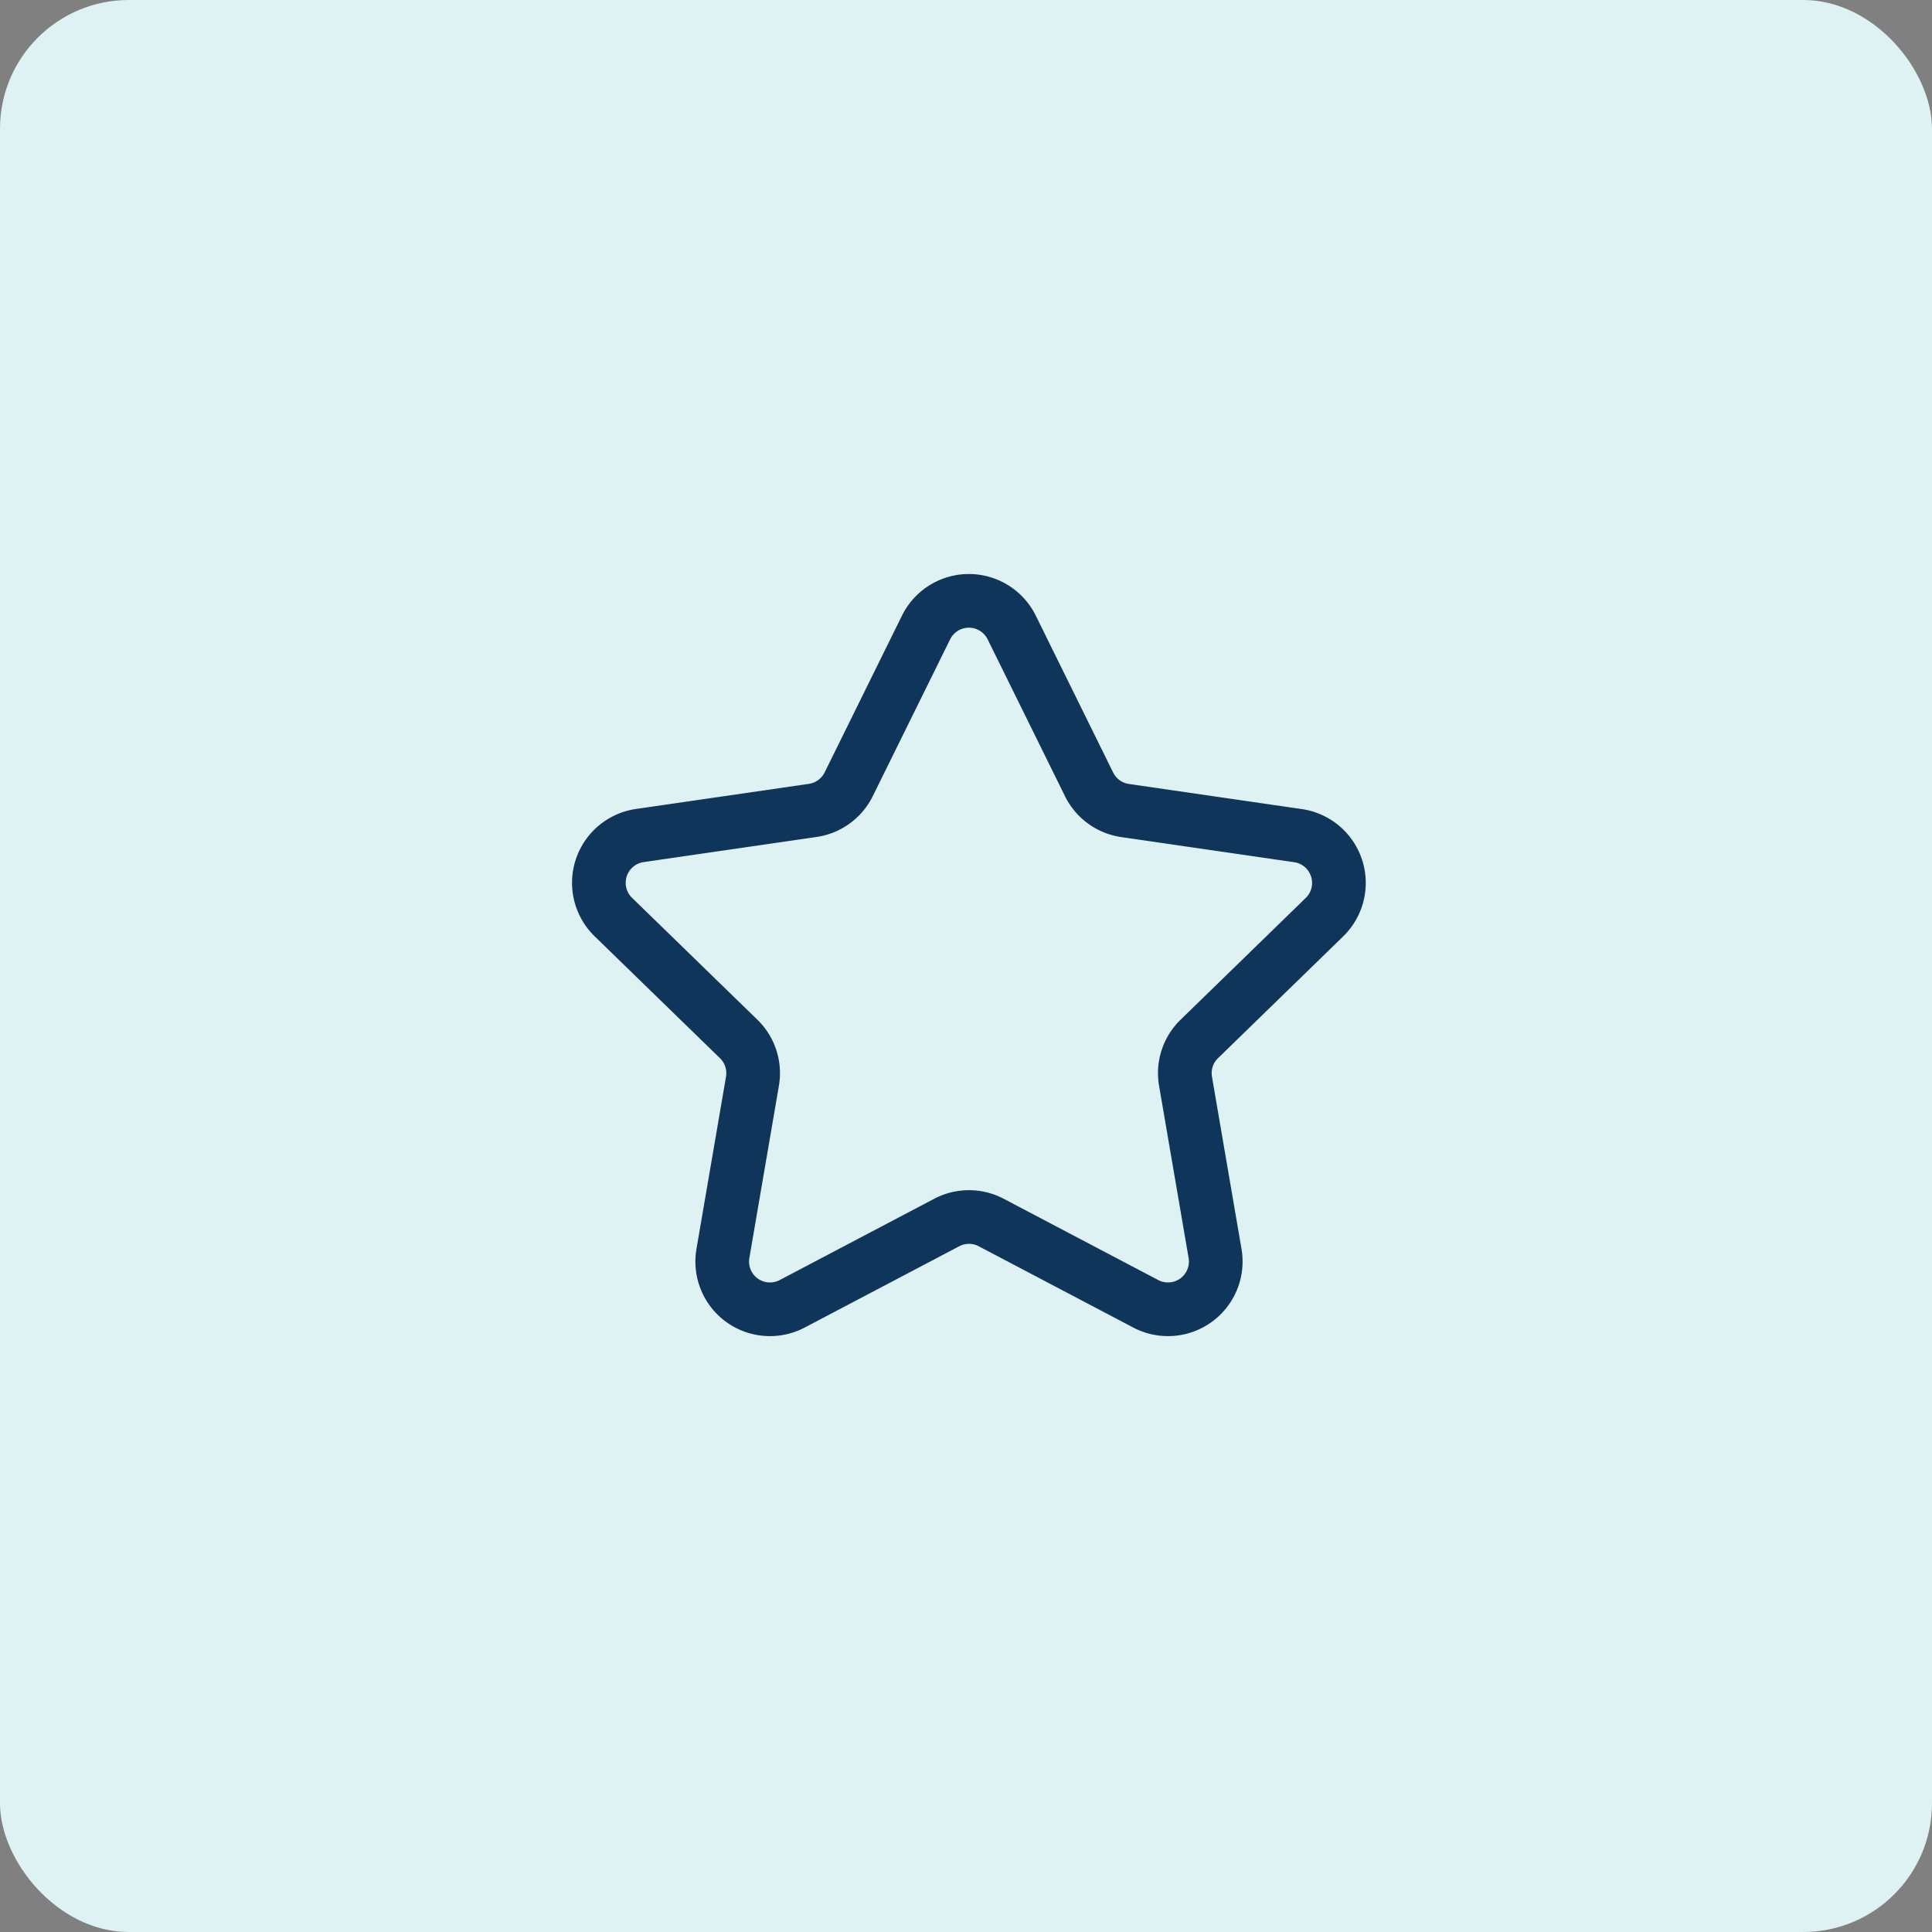 <svg xmlns="http://www.w3.org/2000/svg" width="90" height="90" viewBox="0 0 90 90">
  <rect x="0" y="0" width="90" height="90" fill="#808080" stroke="none"/>
  <g id="Group_32200" data-name="Group 32200" transform="translate(0.091 -339)">
    <rect id="Rectangle_2871" data-name="Rectangle 2871" width="90" height="90" rx="6" transform="translate(-0.091 339)" fill="#def2f4"/>
    <g id="star_XL" data-name="star XL" transform="translate(45.043 384)">
      <g id="Group_44321" data-name="Group 44321" transform="translate(-21 -21)">
        <path id="Path_33839" data-name="Path 33839" d="M23,5.24l3.6,7.3a2.226,2.226,0,0,0,1.675,1.217l8.055,1.17a2.226,2.226,0,0,1,1.233,3.8L31.732,24.4a2.221,2.221,0,0,0-.64,1.969l1.376,8.022a2.225,2.225,0,0,1-3.228,2.345l-7.2-3.787a2.222,2.222,0,0,0-2.07,0l-7.2,3.787a2.224,2.224,0,0,1-3.228-2.345l1.376-8.022a2.221,2.221,0,0,0-.64-1.969L4.44,18.722a2.225,2.225,0,0,1,1.233-3.8l8.054-1.17A2.228,2.228,0,0,0,15.4,12.539L19,5.24A2.225,2.225,0,0,1,23,5.24Z" fill="none" stroke="#10355a" stroke-linecap="round" stroke-linejoin="round" stroke-width="2.5"/>
        <path id="Path_33840" data-name="Path 33840" d="M0,0H42V42" fill="none"/>
      </g>
    </g>
  </g>
</svg>
